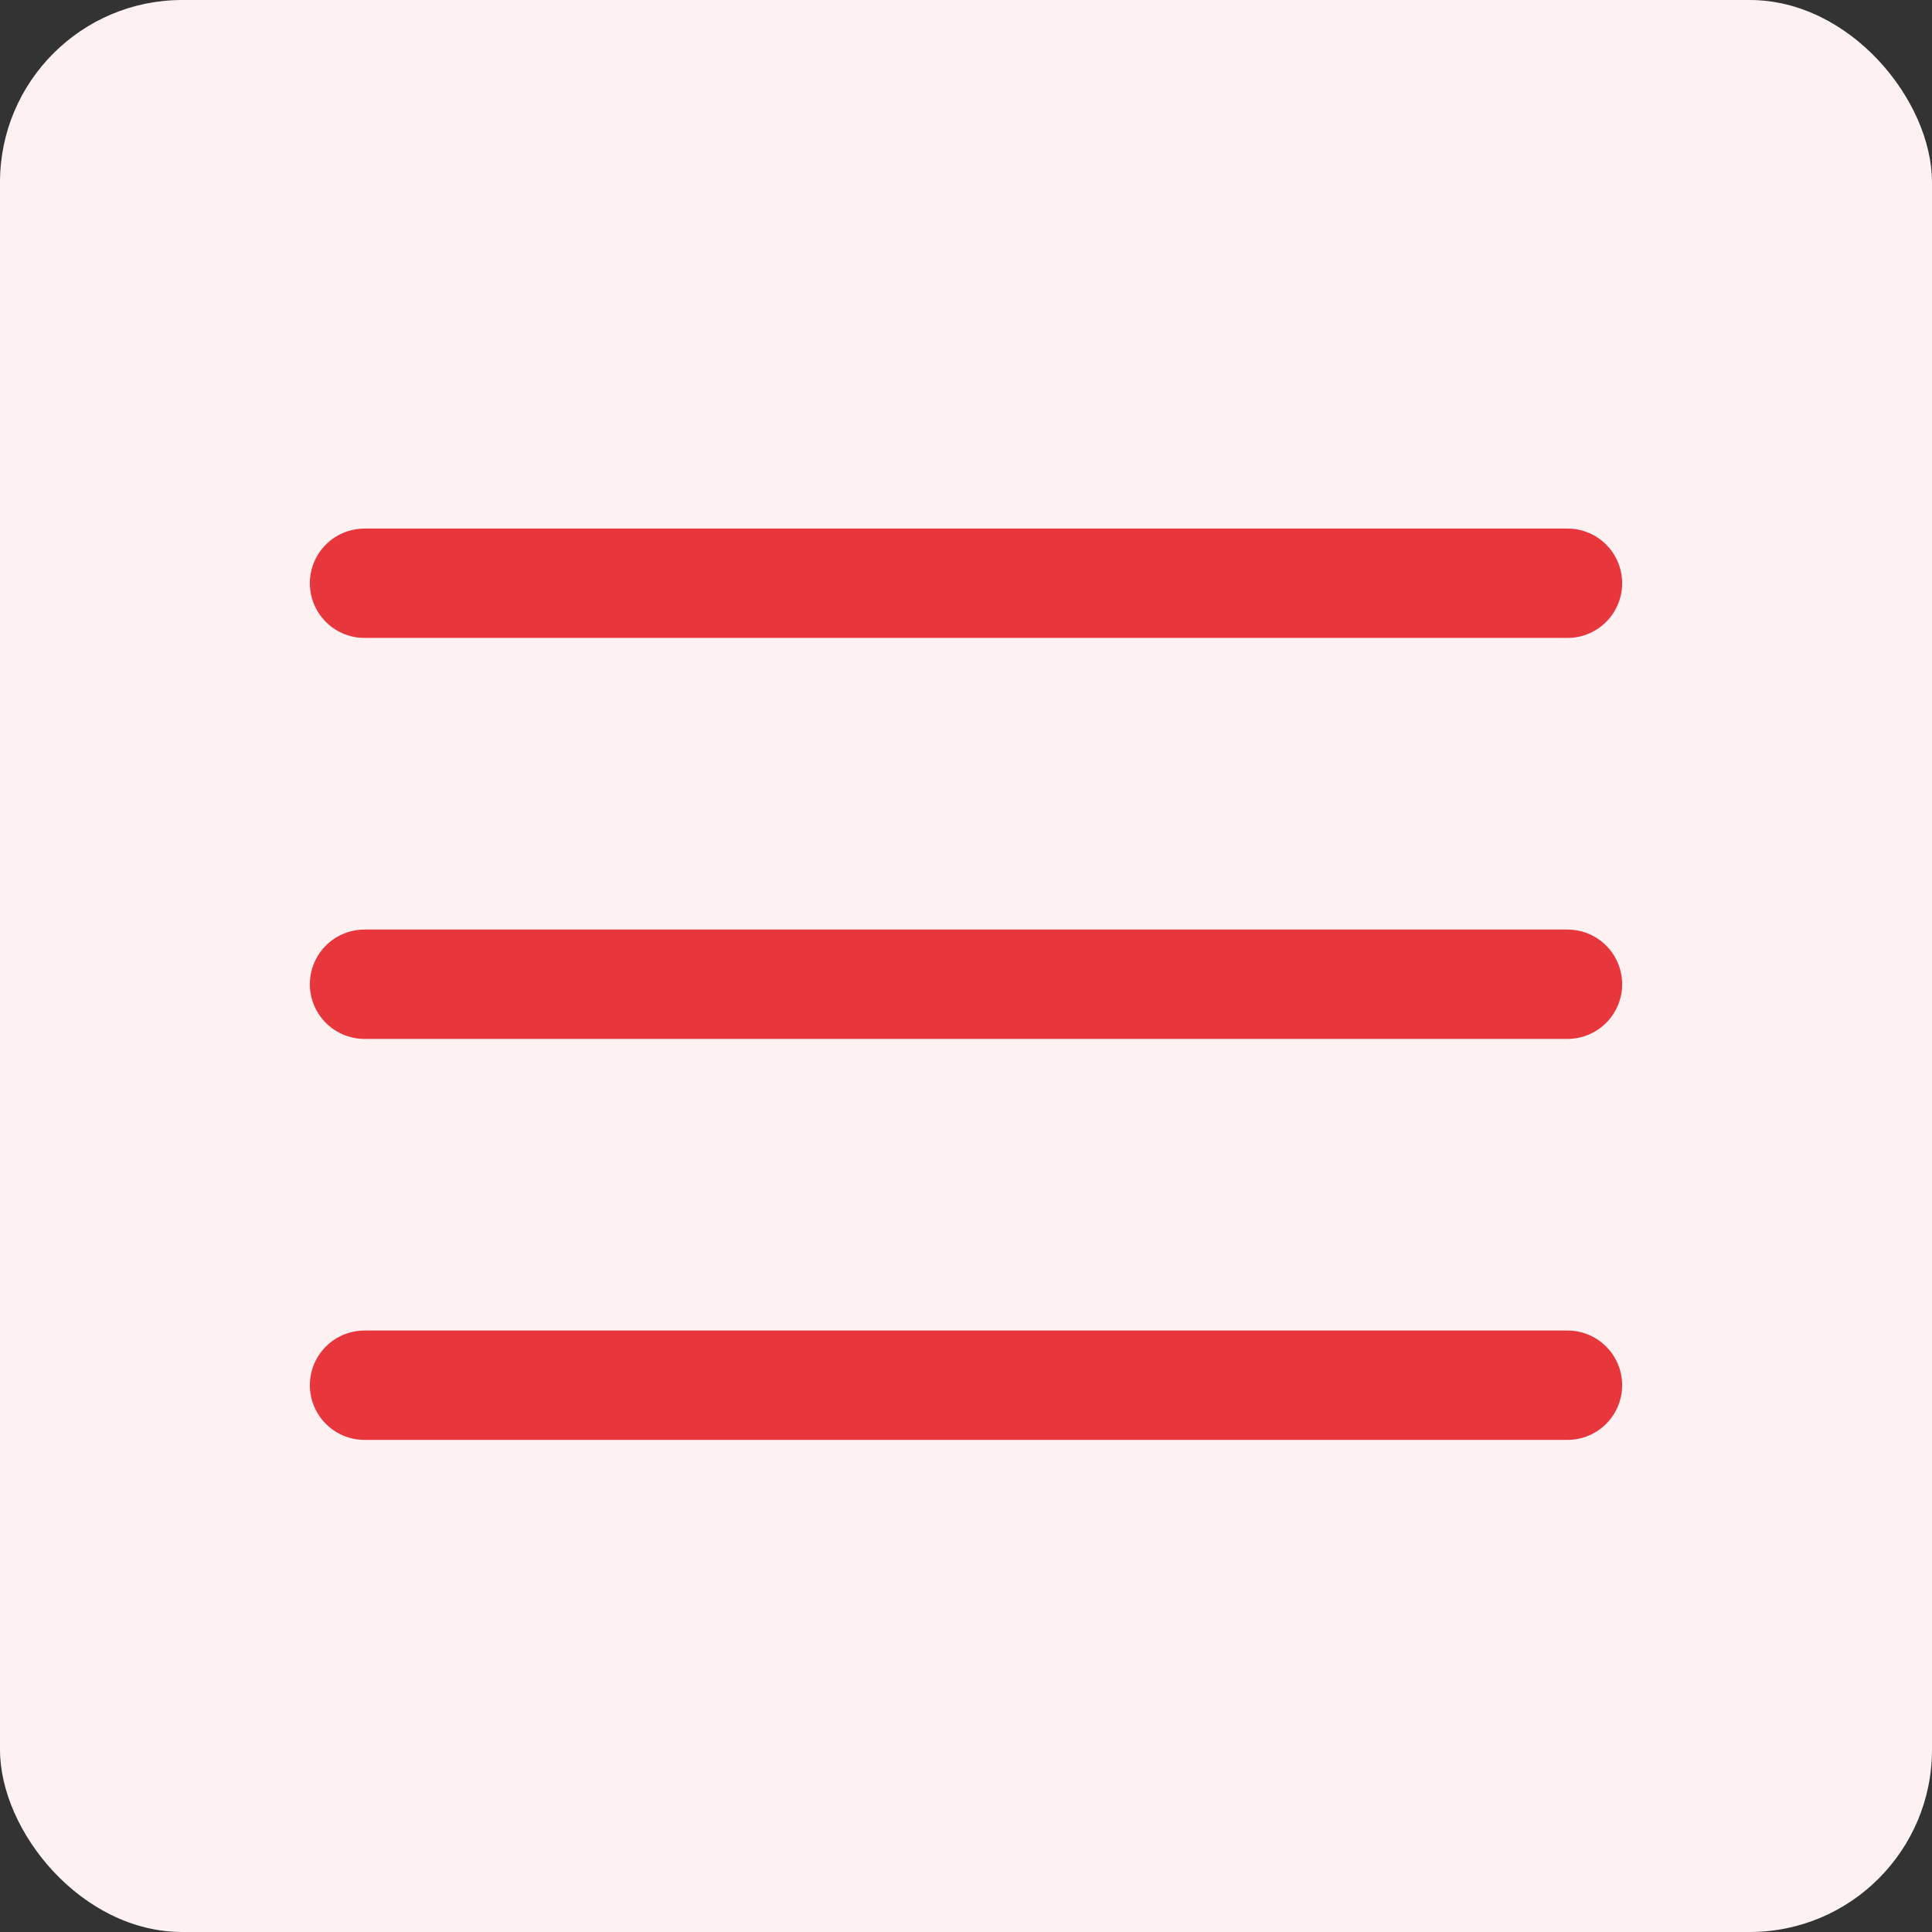 <?xml version="1.0" encoding="UTF-8"?> <svg xmlns="http://www.w3.org/2000/svg" width="53" height="53" viewBox="0 0 53 53" fill="none"><rect x="0" y="0" width="53" height="53" fill="#333333" stroke="none"/><rect width="53" height="53" rx="5" fill="#FDF1F1"></rect><path d="M10 16H43" stroke="#E8363D" stroke-width="3" stroke-linecap="round"></path><path d="M10 38H43" stroke="#E8363D" stroke-width="3" stroke-linecap="round"></path><path d="M10 27H43" stroke="#E8363D" stroke-width="3" stroke-linecap="round"></path></svg> 
